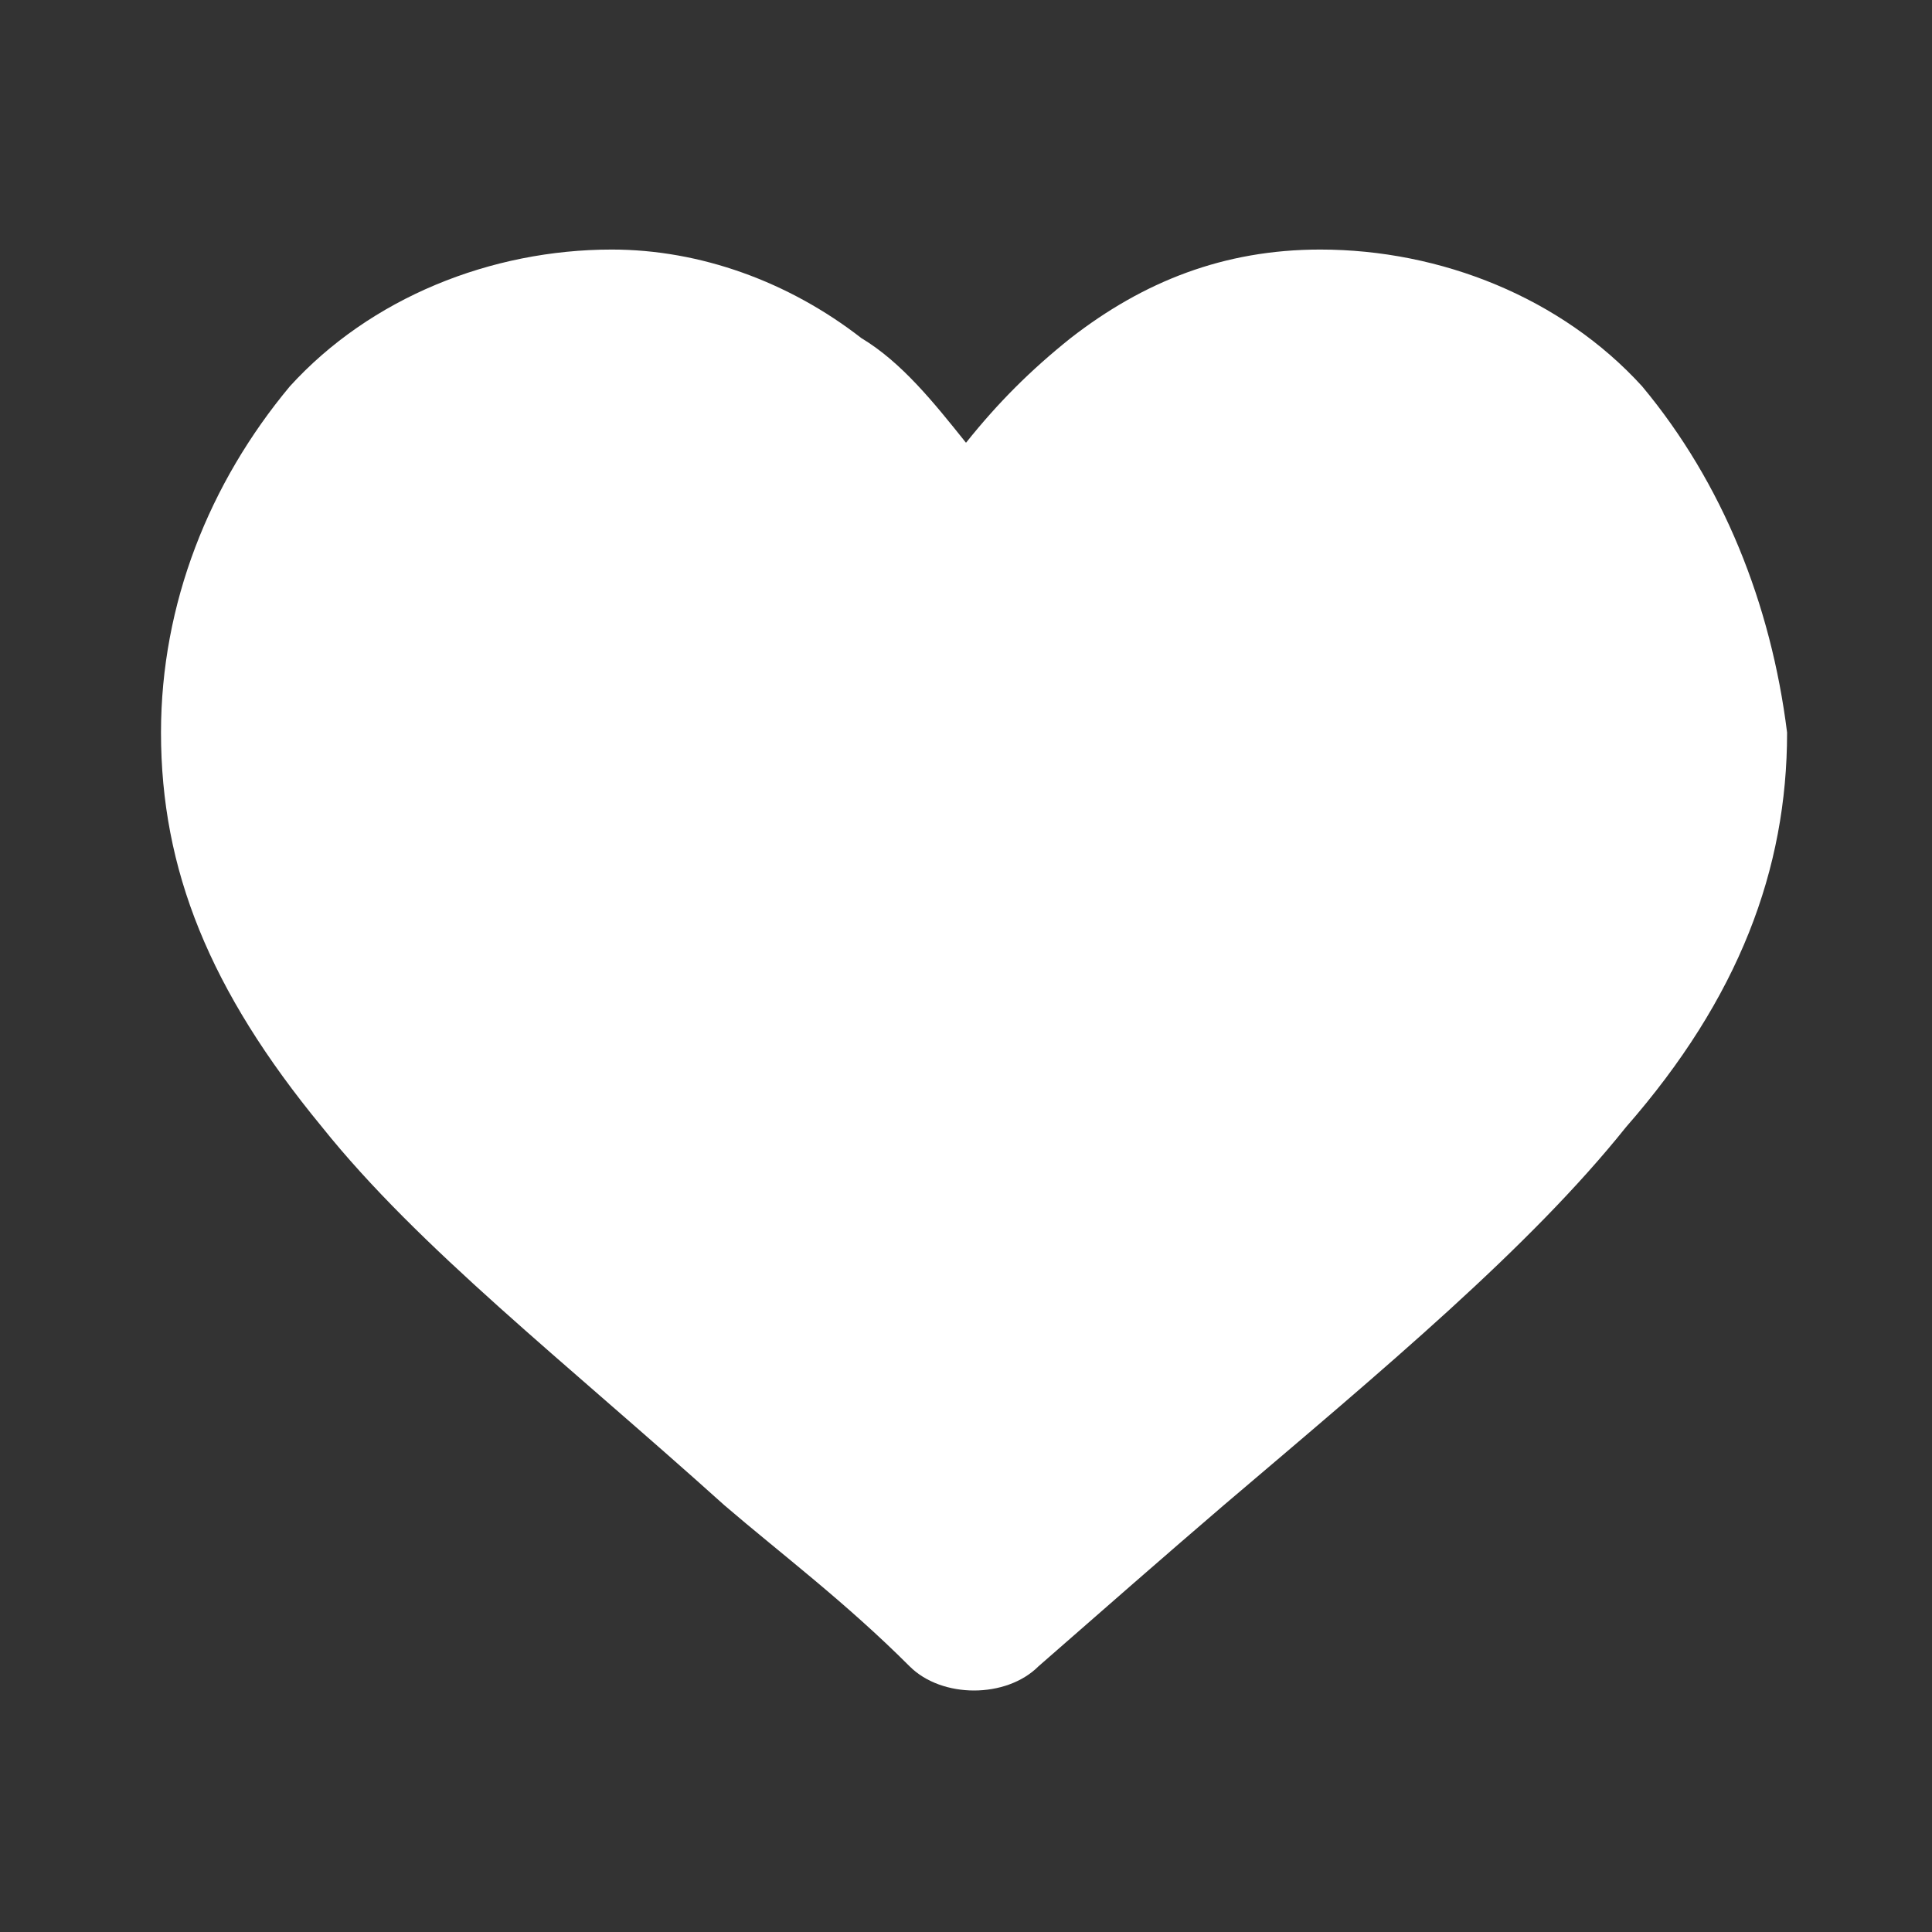 <?xml version="1.0" encoding="utf-8"?>
<!-- Generator: Adobe Illustrator 24.0.2, SVG Export Plug-In . SVG Version: 6.00 Build 0)  -->
<svg version="1.1" id="Capa_1" xmlns="http://www.w3.org/2000/svg" xmlns:xlink="http://www.w3.org/1999/xlink" x="0px" y="0px"
	 viewBox="0 0 24 24" style="enable-background:new 0 0 24 24;" xml:space="preserve">
<rect x="0" y="0" width="24" height="24" fill="#333333" stroke="none"/>
<style type="text/css">
	.st0{display:none;}
	.st1{display:inline;}
	.st2{fill:#FFFFFF;}
</style>
<g id="Capa_1_1_" class="st0">
	<g class="st1">
		<path d="M20.4,4.8c-1-1.1-2.5-1.7-4-1.7c-1.2,0-2.2,0.4-3.1,1.1C12.8,4.6,12.4,5,12,5.5c-0.4-0.5-0.8-1-1.3-1.3
			c-0.9-0.7-2-1.1-3.1-1.1c-1.5,0-3,0.6-4,1.7C2.6,6,2,7.5,2,9.1c0,1.7,0.6,3.2,2,4.9c1.2,1.5,3,2.9,5,4.7c0.7,0.6,1.5,1.3,2.3,2
			c0.2,0.2,0.5,0.3,0.8,0.3s0.6-0.1,0.8-0.3c0.8-0.7,1.6-1.4,2.3-2c2-1.7,3.8-3.2,5-4.7c1.4-1.6,2-3.2,2-4.9C22,7.5,21.4,6,20.4,4.8
			z"/>
	</g>
</g>
<path class="st2" d="M20.4,4.8c-1-1.1-2.5-1.7-4-1.7c-1.2,0-2.2,0.4-3.1,1.1C12.8,4.6,12.4,5,12,5.5c-0.4-0.5-0.8-1-1.3-1.3
	c-0.9-0.7-2-1.1-3.1-1.1c-1.5,0-3,0.6-4,1.7C2.6,6,2,7.5,2,9.1c0,1.7,0.6,3.2,2,4.9c1.2,1.5,3,2.9,5,4.7l0,0c0.7,0.6,1.5,1.2,2.3,2
	c0.2,0.2,0.5,0.3,0.8,0.3c0.3,0,0.6-0.1,0.8-0.3c0.8-0.7,1.6-1.4,2.3-2c2-1.7,3.8-3.2,5-4.7c1.4-1.6,2-3.2,2-4.9
	C22,7.5,21.4,6,20.4,4.8z"/>
</svg>
